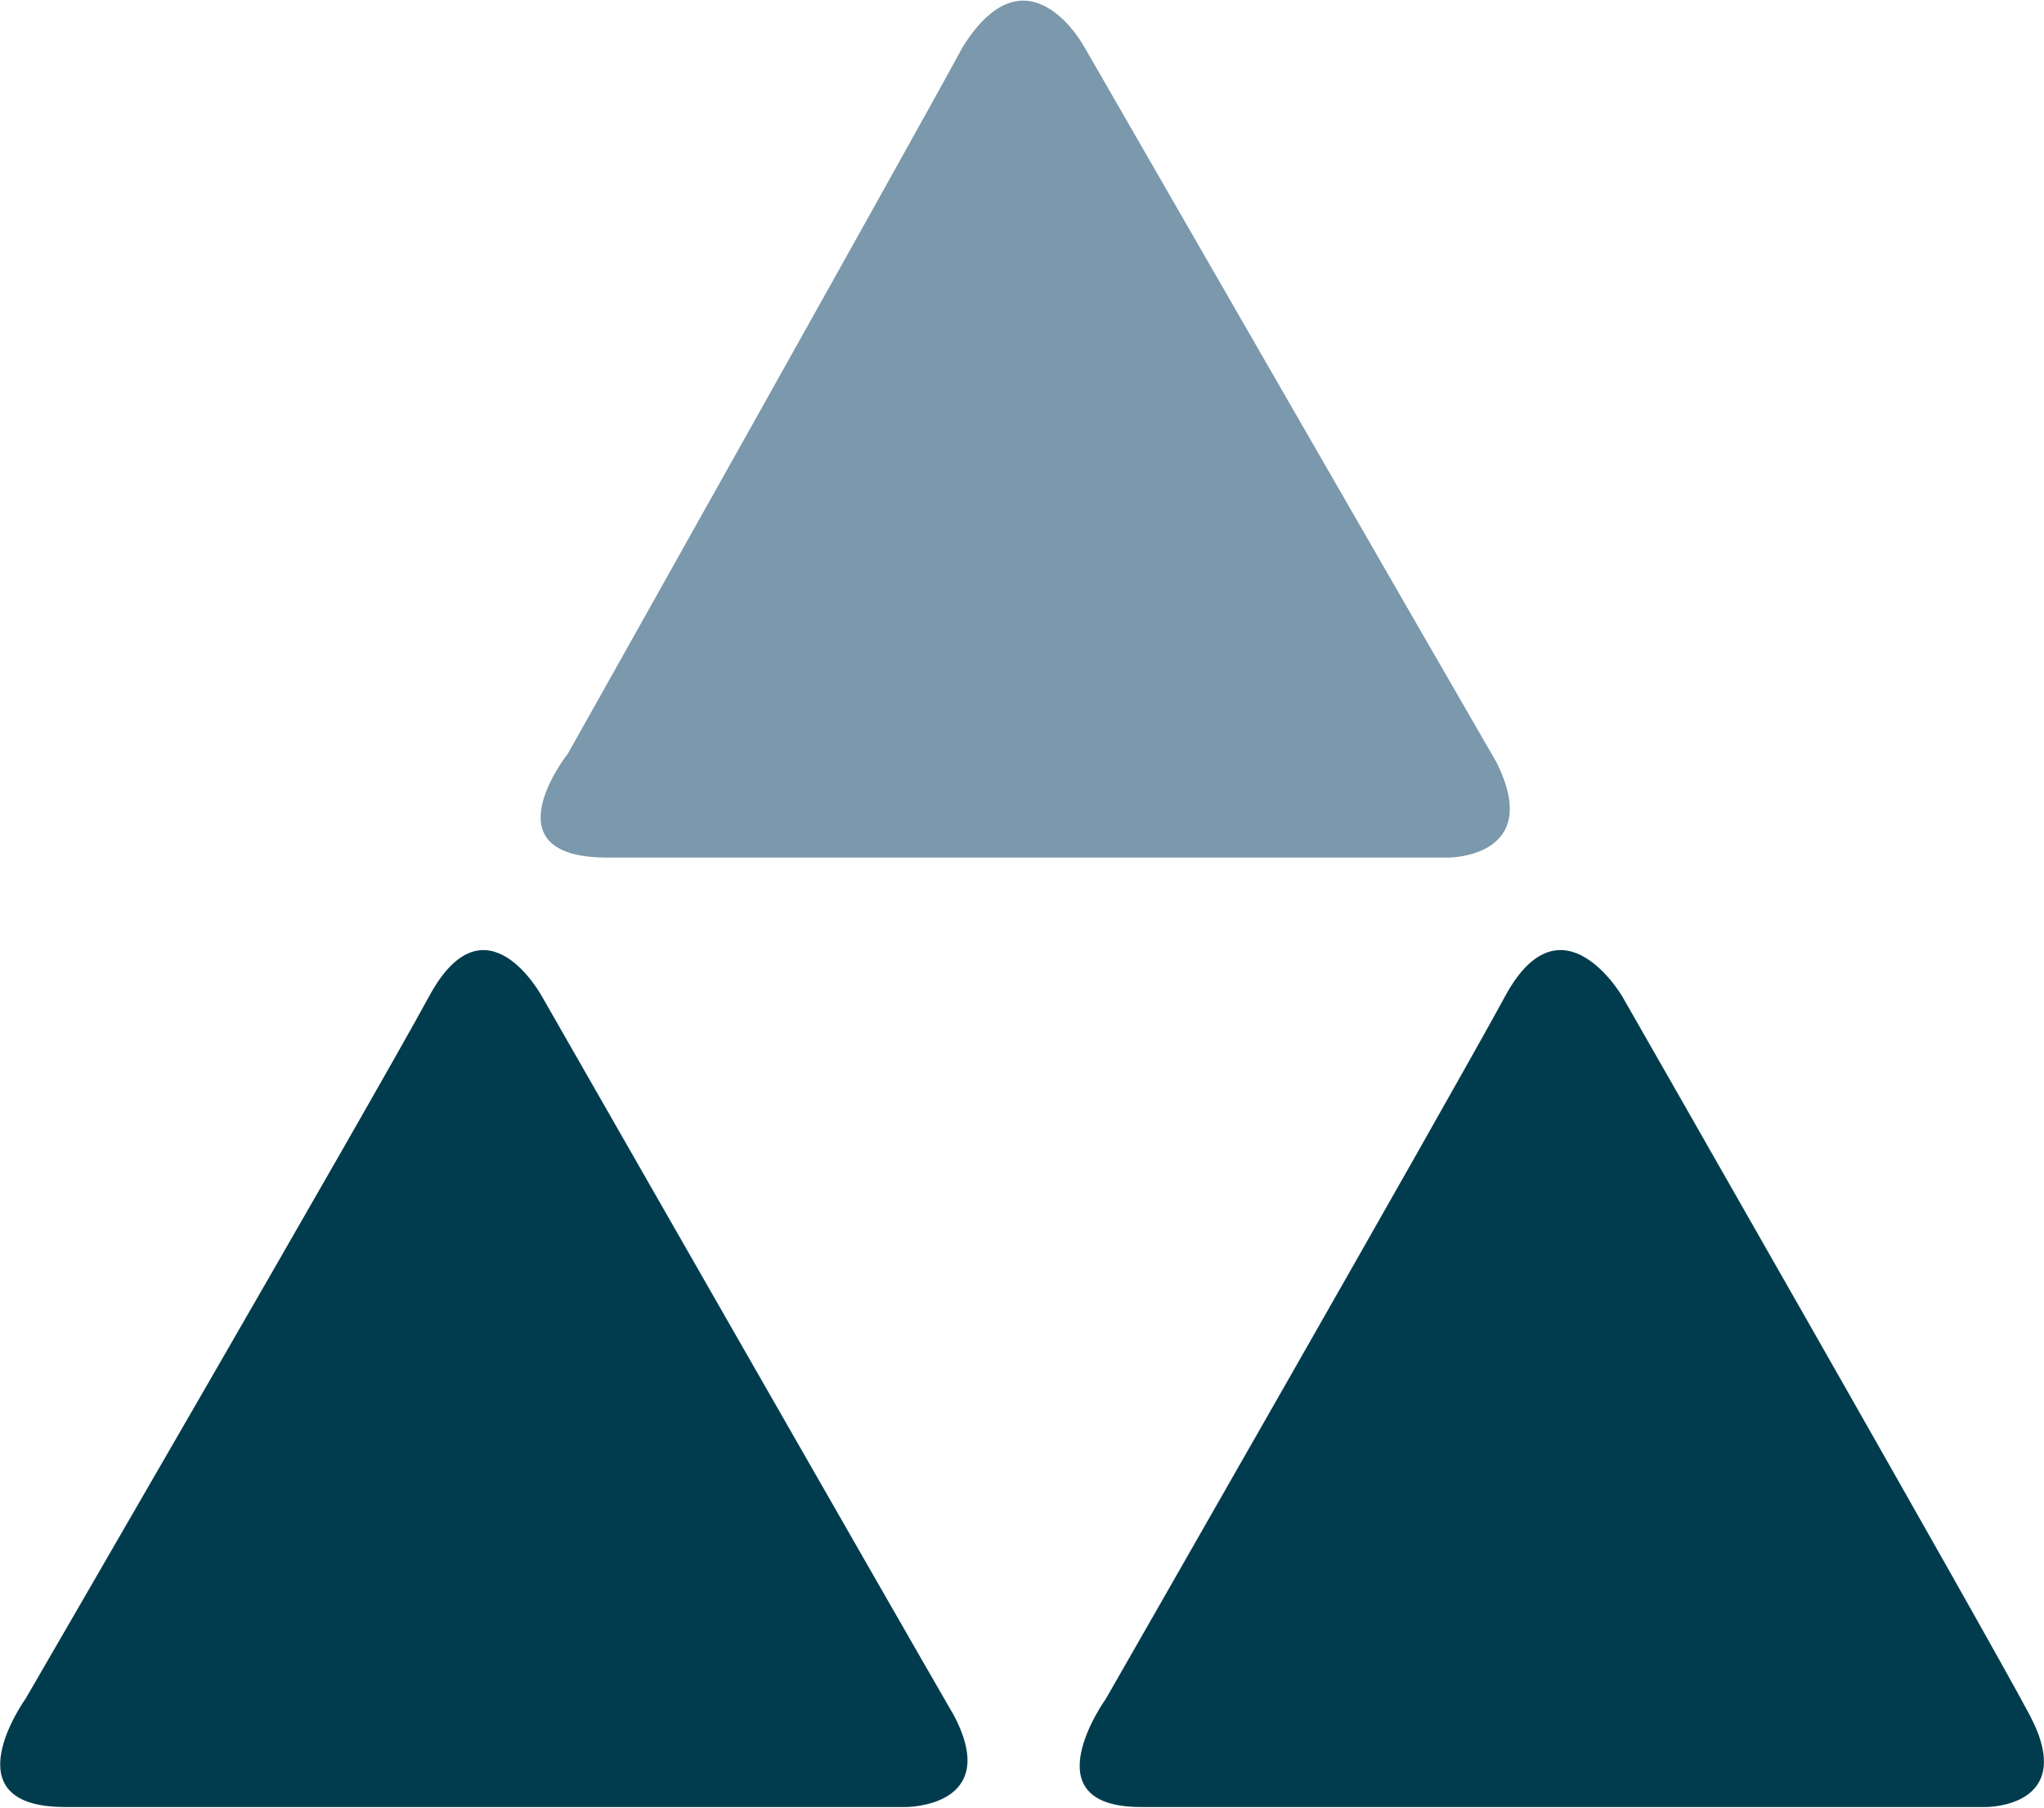 <svg version="1.2" xmlns="http://www.w3.org/2000/svg" viewBox="0 0 1591 1407" width="1591" height="1407">
	<title>tbbr-fy2022-results-presentation-final-1 (1)-pdf-svg</title>

	<style>
		.s0 { fill: #003c4d } 
		.s1 { fill: #7b98ac } 
	</style>
	<g id="Clip-Path: Page 1" clip-path="url(#cp1)">
		<g id="Page 1">
			<path id="Path 3" class="s0" d="m887.9 1406.3c658.5 0 658.5 0 658.5 0 0 0 70.9 0 33.8-70.9-33.8-64.1-317.5-560-317.5-560 0 0-47.3-81-91.2 0-43.9 81-310.6 546.5-310.6 546.5 0 0-60.8 84.4 27 84.4z"/>
			<g id="Clip-Path: Mask" clip-path="url(#cp2)">
				<g id="Mask">
					<path id="Path 5" class="s0" d="m50.4 1406.3c655.1 0 655.1 0 655.1 0 0 0 74.3 0 37.2-70.9-37.2-64.1-320.9-560-320.9-560 0 0-43.9-81-87.8 0-43.9 81-314 546.5-314 546.5 0 0-60.8 84.4 30.4 84.4z"/>
					<path id="Path 6" class="s1" d="m472.5 667.4c655.1 0 655.1 0 655.1 0 0 0 74.3 0 37.2-74.2-37.2-64.1-320.8-556.7-320.8-556.7 0 0-43.9-81-94.6 0-43.9 81-307.3 549.9-307.3 549.9 0 0-64.2 81 30.4 81z"/>
				</g>
			</g>
		</g>
	</g>
</svg>
